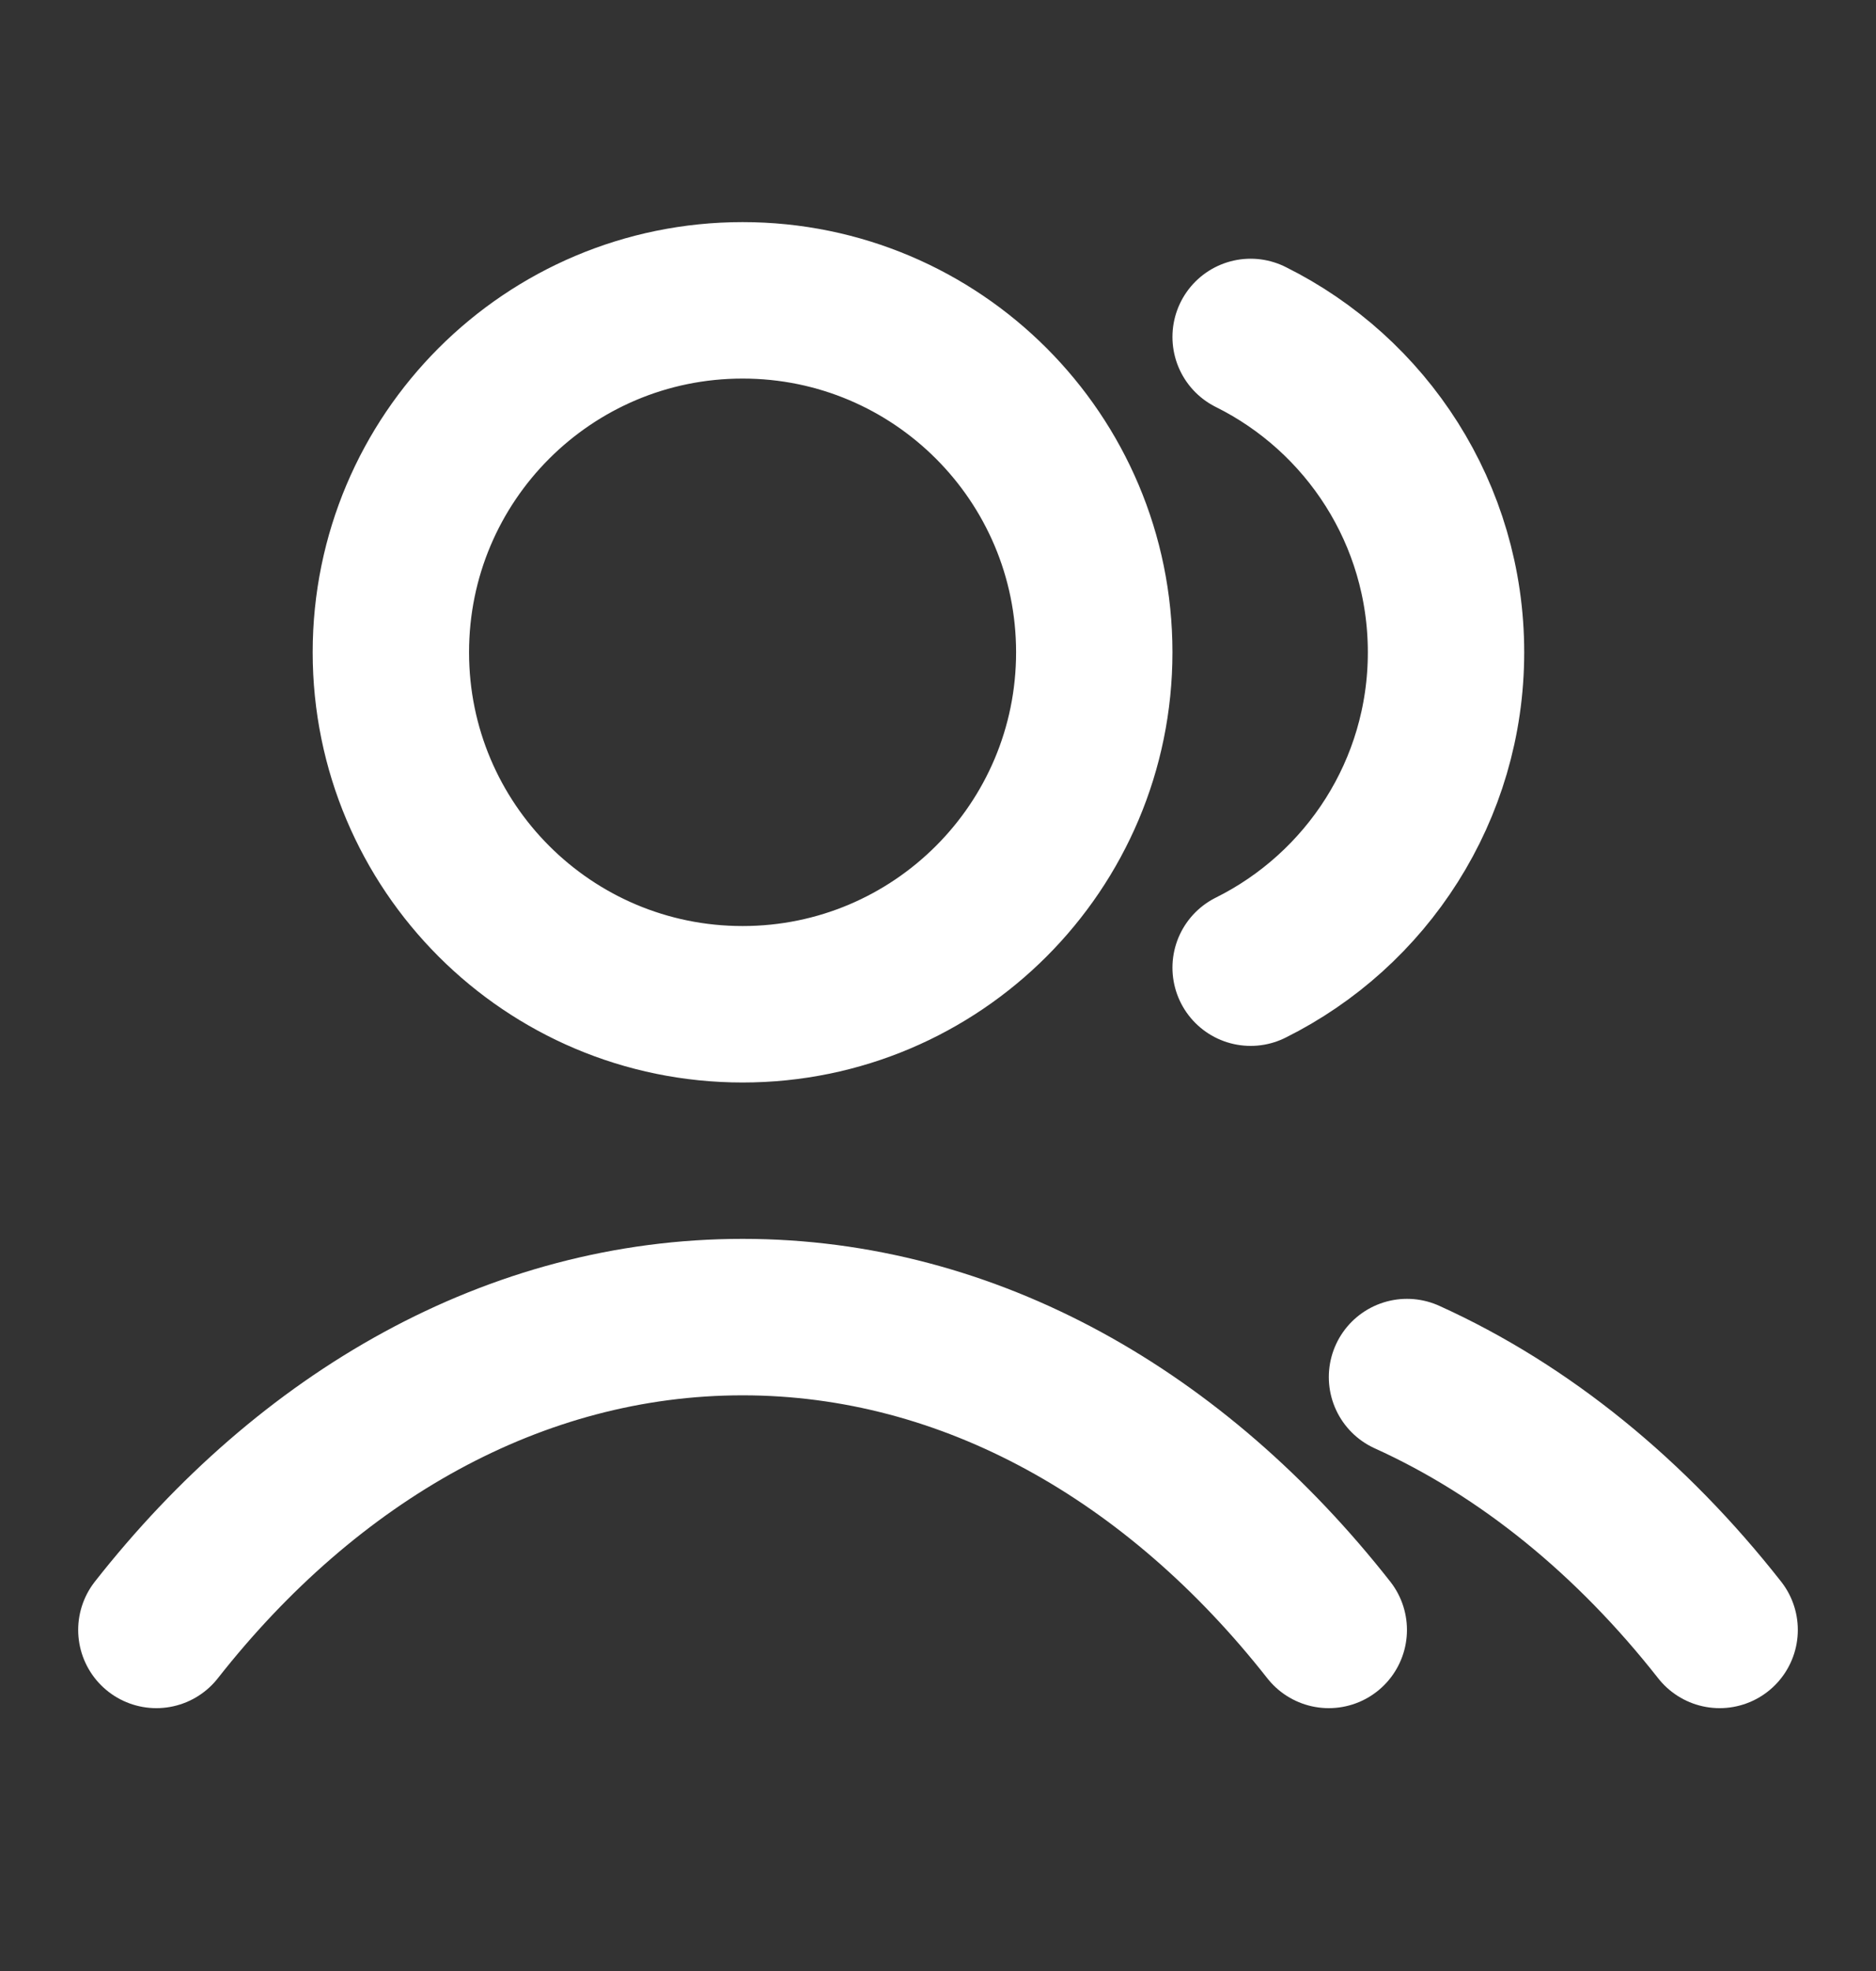 <svg width="20" height="21" viewBox="0 0 20 21" fill="none" xmlns="http://www.w3.org/2000/svg">
<rect x="0" y="0" width="20" height="21" fill="#333333" stroke="none"/>
<path d="M13.333 3.59C14.568 4.203 15.416 5.477 15.416 6.95C15.416 8.422 14.568 9.696 13.333 10.31M15 14.672C16.259 15.242 17.394 16.171 18.333 17.366M1.667 17.366C3.289 15.302 5.491 14.033 7.917 14.033C10.342 14.033 12.544 15.302 14.166 17.366M11.666 6.95C11.666 9.021 9.988 10.7 7.917 10.7C5.845 10.7 4.167 9.021 4.167 6.95C4.167 4.879 5.845 3.2 7.917 3.2C9.988 3.2 11.666 4.879 11.666 6.95Z" stroke="white" stroke-width="1.667" stroke-linecap="round" stroke-linejoin="round"/>
</svg>
